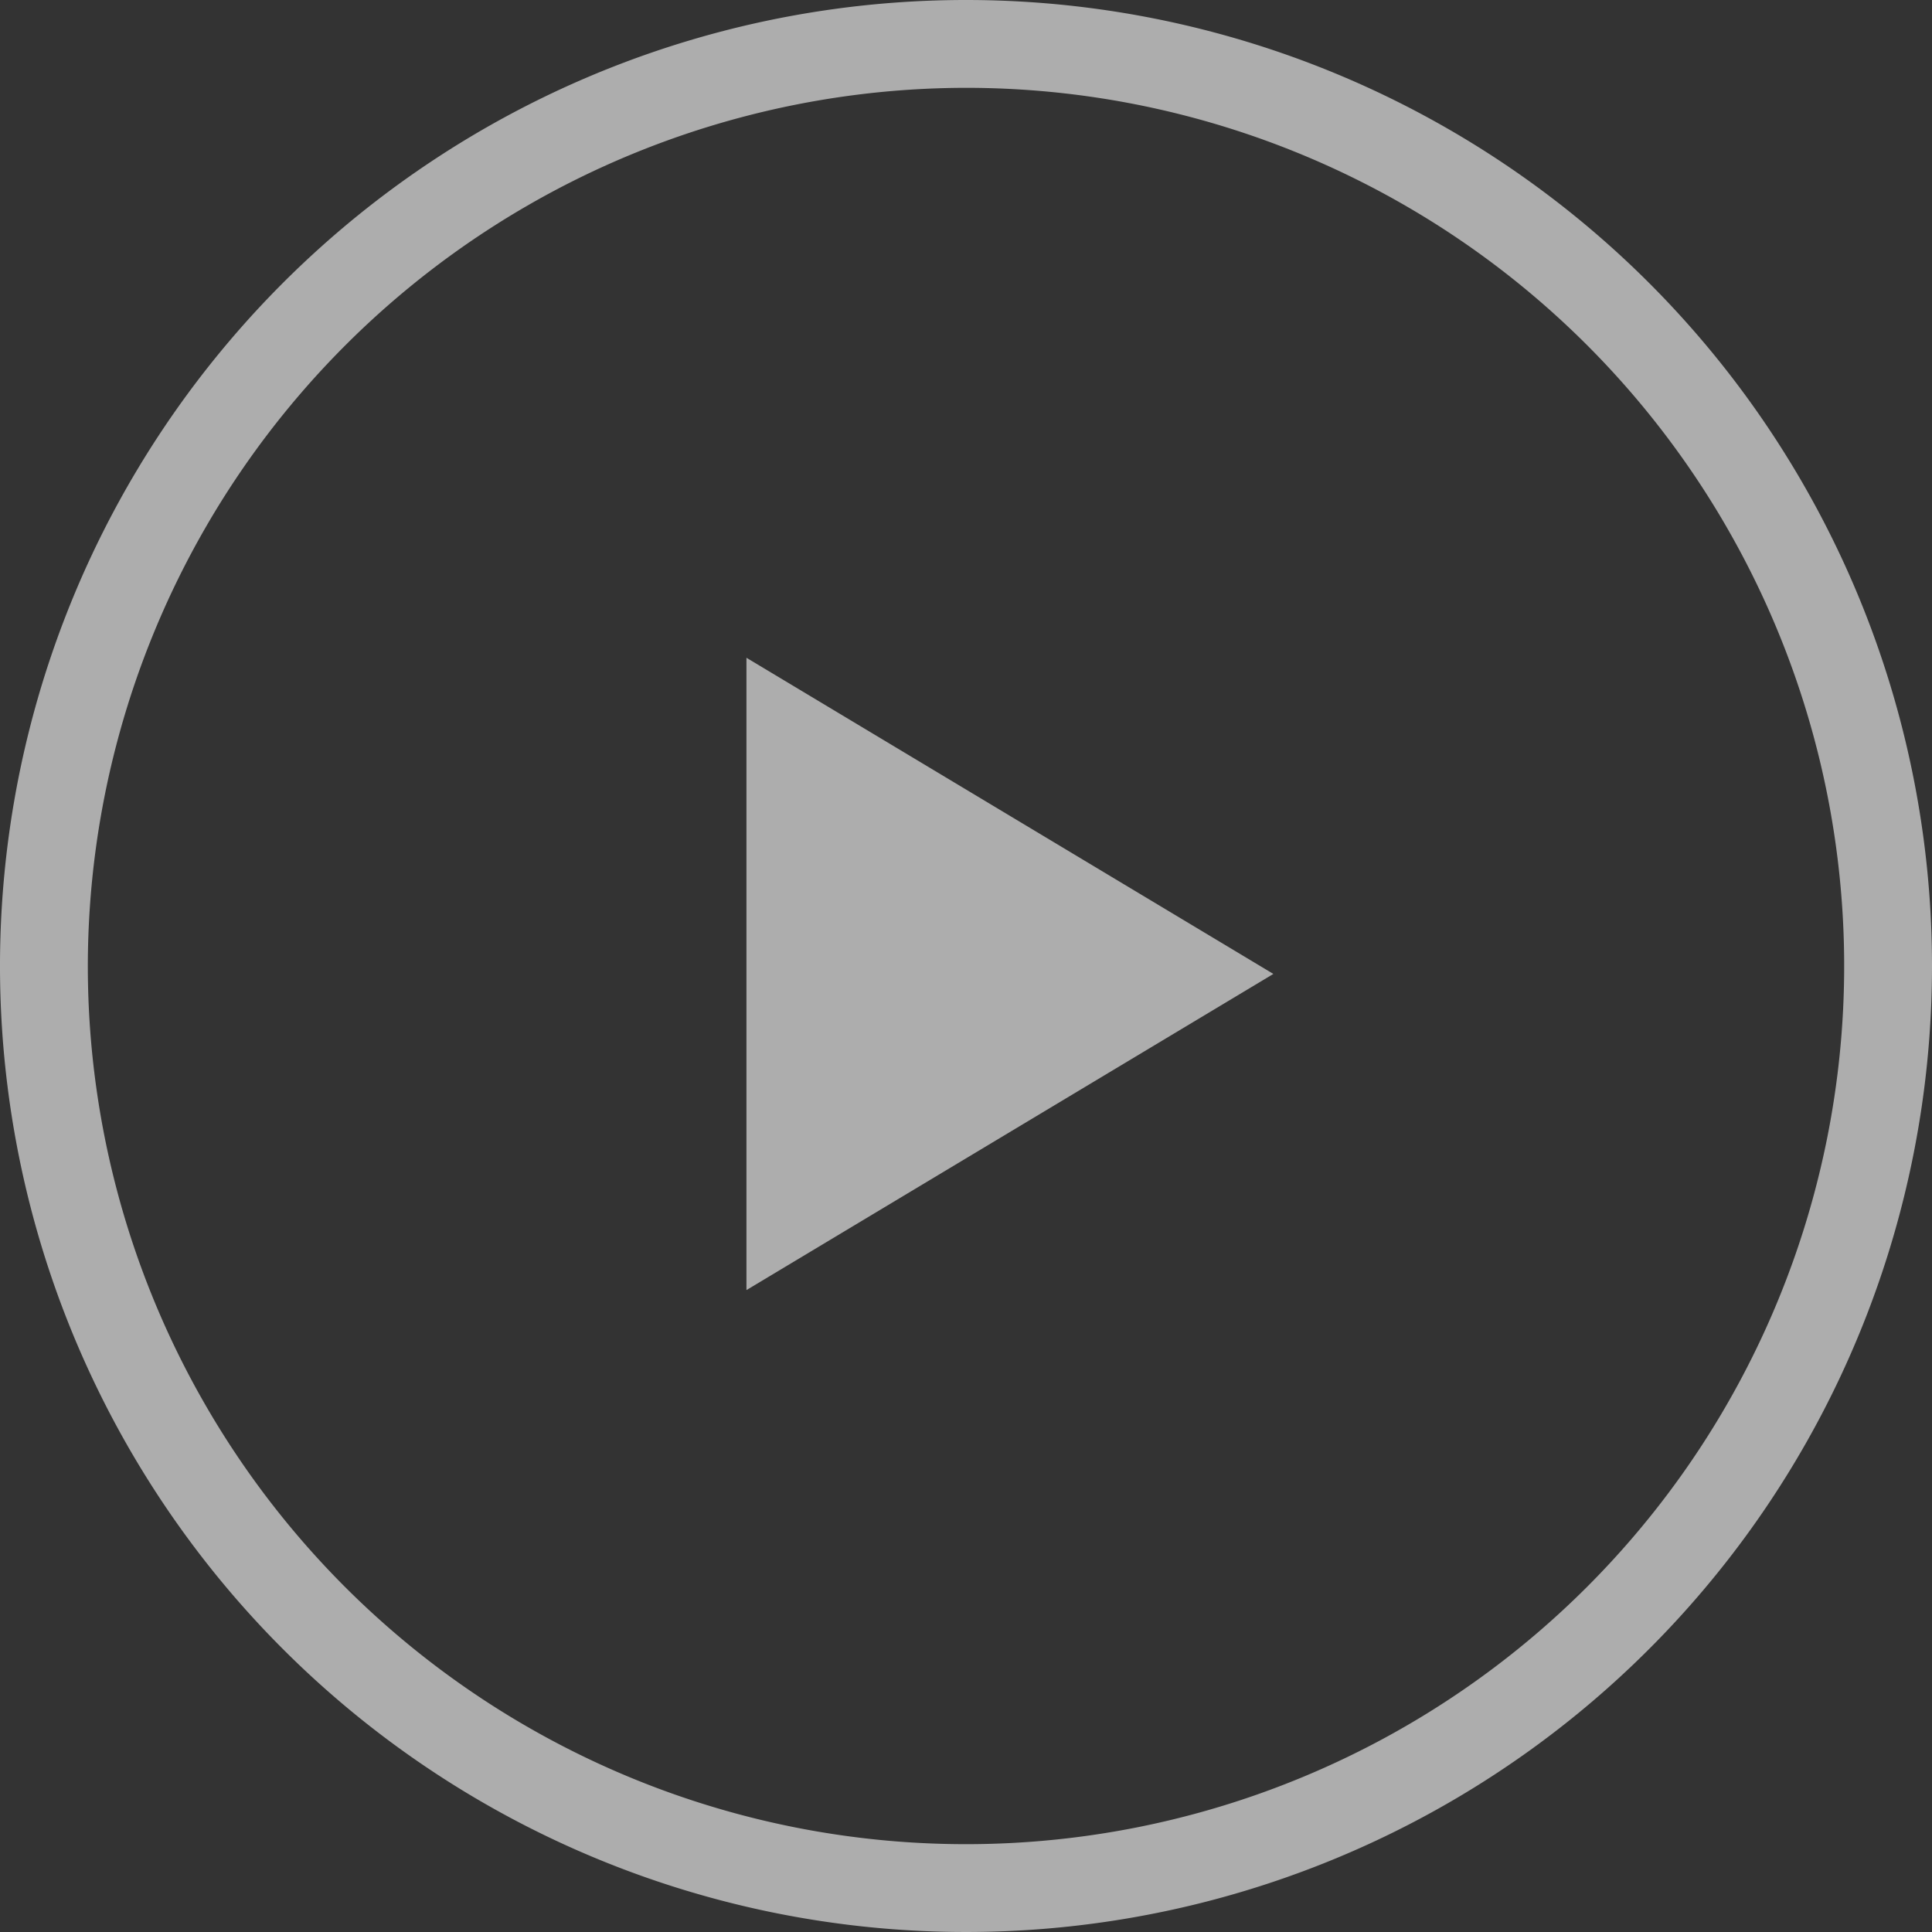 <svg xmlns="http://www.w3.org/2000/svg" width="70" height="70" viewBox="0 0 70 70">
  <rect x="0" y="0" width="70" height="70" fill="#333333" stroke="none"/>
  <g id="play-video-bk" transform="translate(-1.339 -1)" opacity="0.6">
    <path id="Path_24155" data-name="Path 24155" d="M36.339,4.182A31.818,31.818,0,1,1,4.521,36,31.854,31.854,0,0,1,36.339,4.182m0-3.182a35,35,0,1,0,35,35,35,35,0,0,0-35-35Z" transform="translate(0 0)" fill="#fff"/>
    <path id="Path_24156" data-name="Path 24156" d="M9.839,8.49,28.93,19.945,9.839,31.4Z" transform="translate(18.545 16.342)" fill="#fff"/>
  </g>
</svg>

